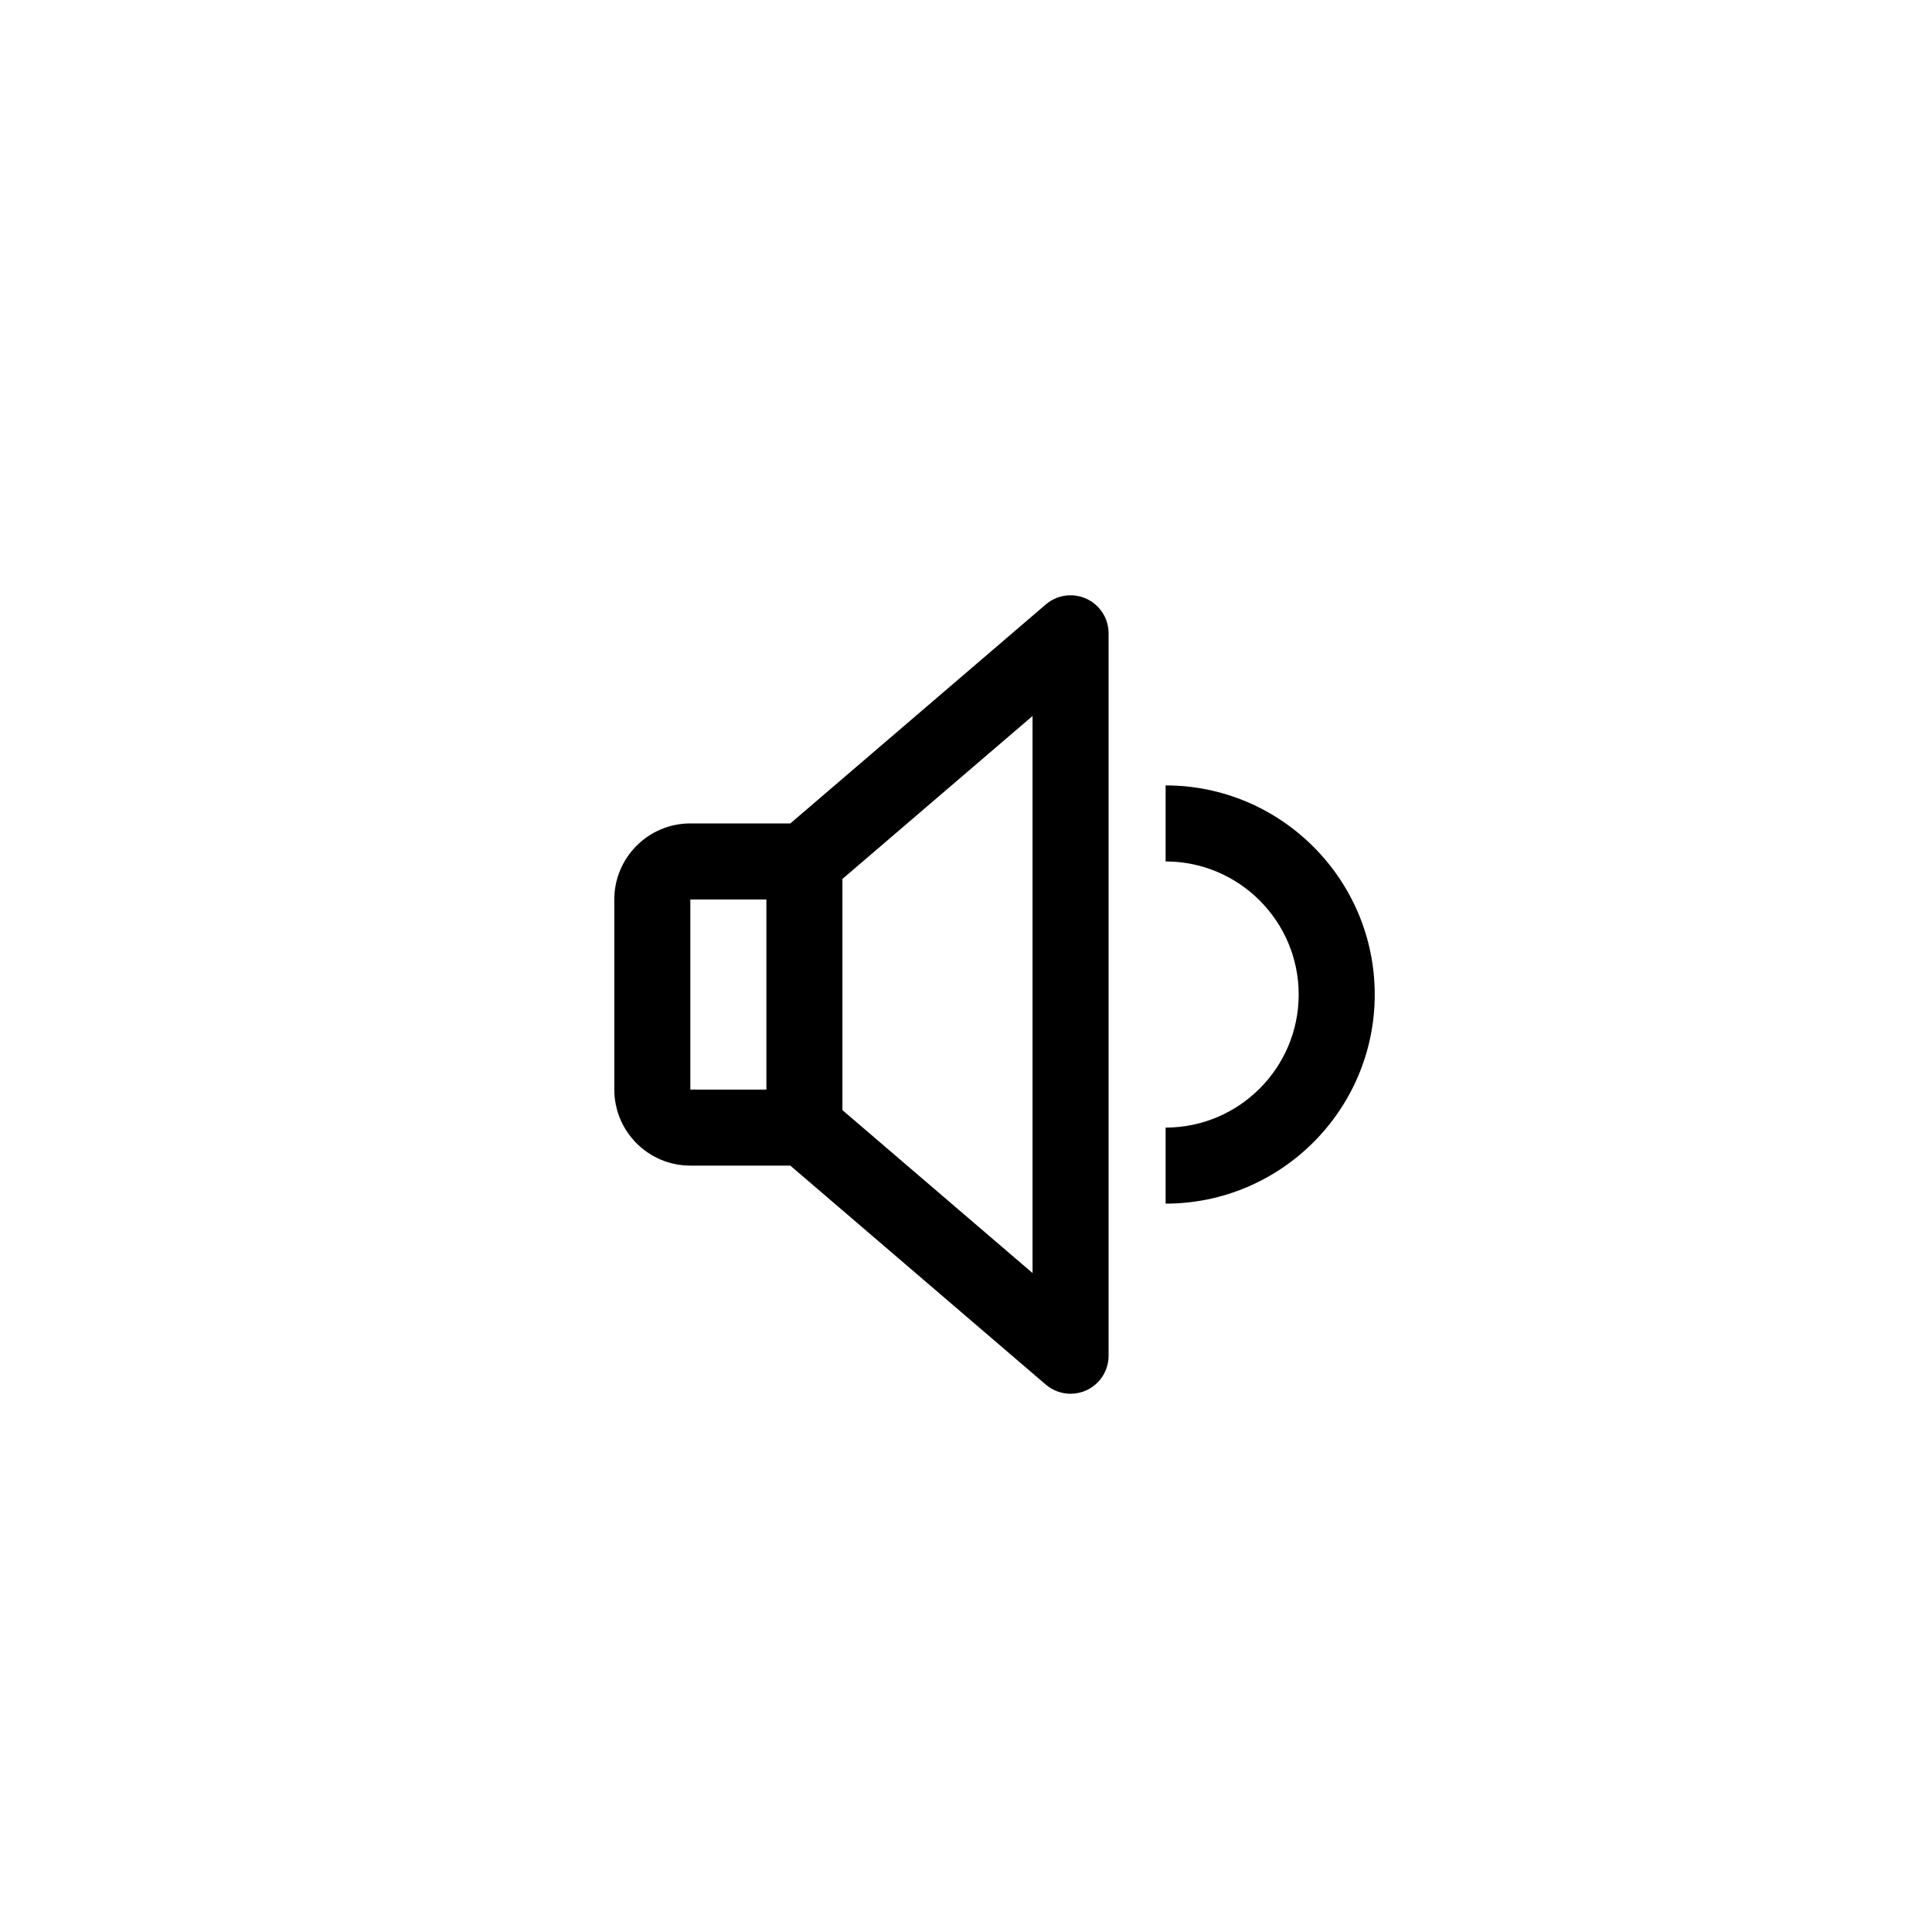 <?xml version="1.0" encoding="UTF-8"?>
<!-- Uploaded to: SVG Repo, www.svgrepo.com, Generator: SVG Repo Mixer Tools -->
<svg fill="#000000" width="800px" height="800px" version="1.1" viewBox="144 144 512 512" xmlns="http://www.w3.org/2000/svg">
 <path d="m431.92 302.68c-3.582-1.641-7.785-1.055-10.777 1.508l-67.695 58.027h-26.5c-11.113 0-20.152 9.039-20.152 20.152v50.383c0 11.113 9.039 20.152 20.152 20.152h26.5l67.703 58.035c1.867 1.594 4.203 2.422 6.566 2.422 1.426 0 2.863-0.309 4.211-0.922 3.566-1.648 5.859-5.219 5.859-9.152v-191.45c0-3.934-2.293-7.508-5.867-9.156zm-84.82 130.07h-20.152v-50.383h20.152zm70.535 48.621-50.383-43.18v-61.262l50.383-43.18zm35.266-129.23v20.152c19.441 0 35.266 15.824 35.266 35.266 0 19.441-15.824 35.266-35.266 35.266v20.152c30.551 0 55.418-24.863 55.418-55.418 0-30.555-24.867-55.418-55.418-55.418z"/>
</svg>